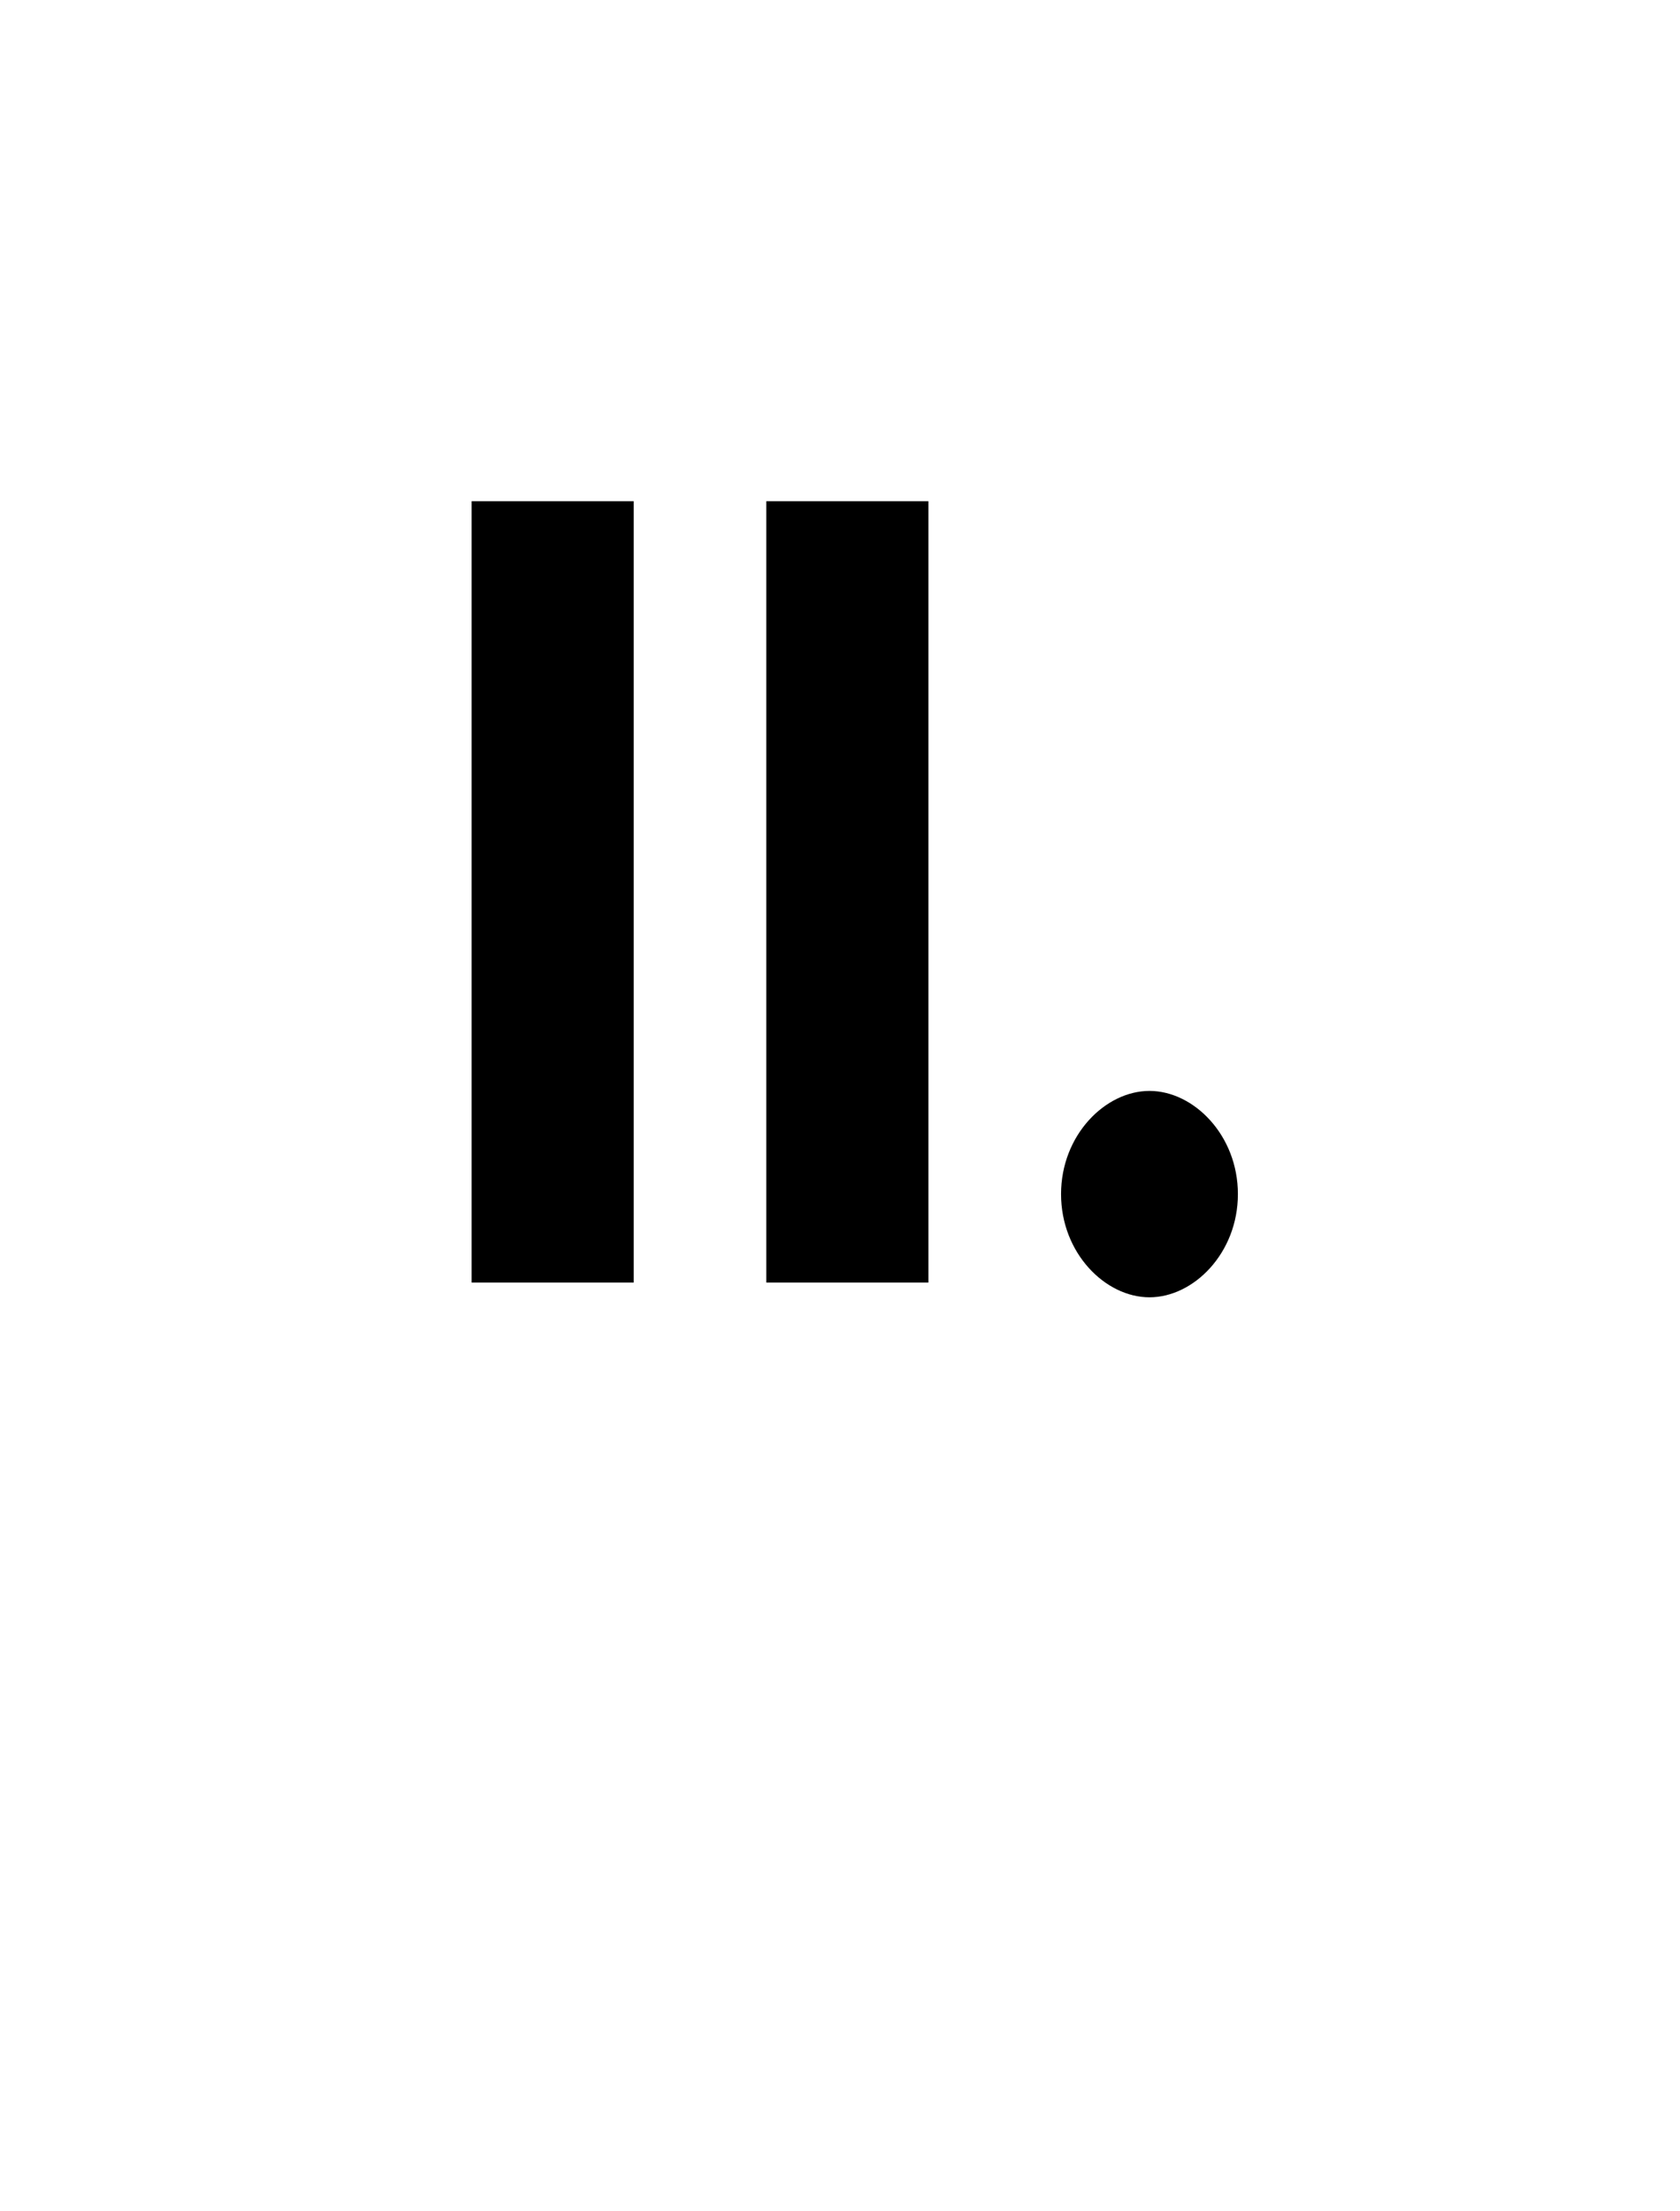 <?xml version="1.0" standalone="no"?><!DOCTYPE svg PUBLIC "-//W3C//DTD SVG 1.1//EN" "http://www.w3.org/Graphics/SVG/1.1/DTD/svg11.dtd"><svg xmlns="http://www.w3.org/2000/svg" version="1.1" width="11.4px" height="15px" viewBox="0 0 11.4 15"><desc>II</desc><defs/><g id="Polygon207462"><path d="m4.3 3.4v5.3H3.2V3.4h1.1zm2 0v5.3H5.2V3.4h1.1zm.9 4.7c0-.4.3-.7.6-.7c.3 0 .6.3.6.7c0 .4-.3.7-.6.7c-.3 0-.6-.3-.6-.7z" stroke="none" fill="#000"/></g></svg>